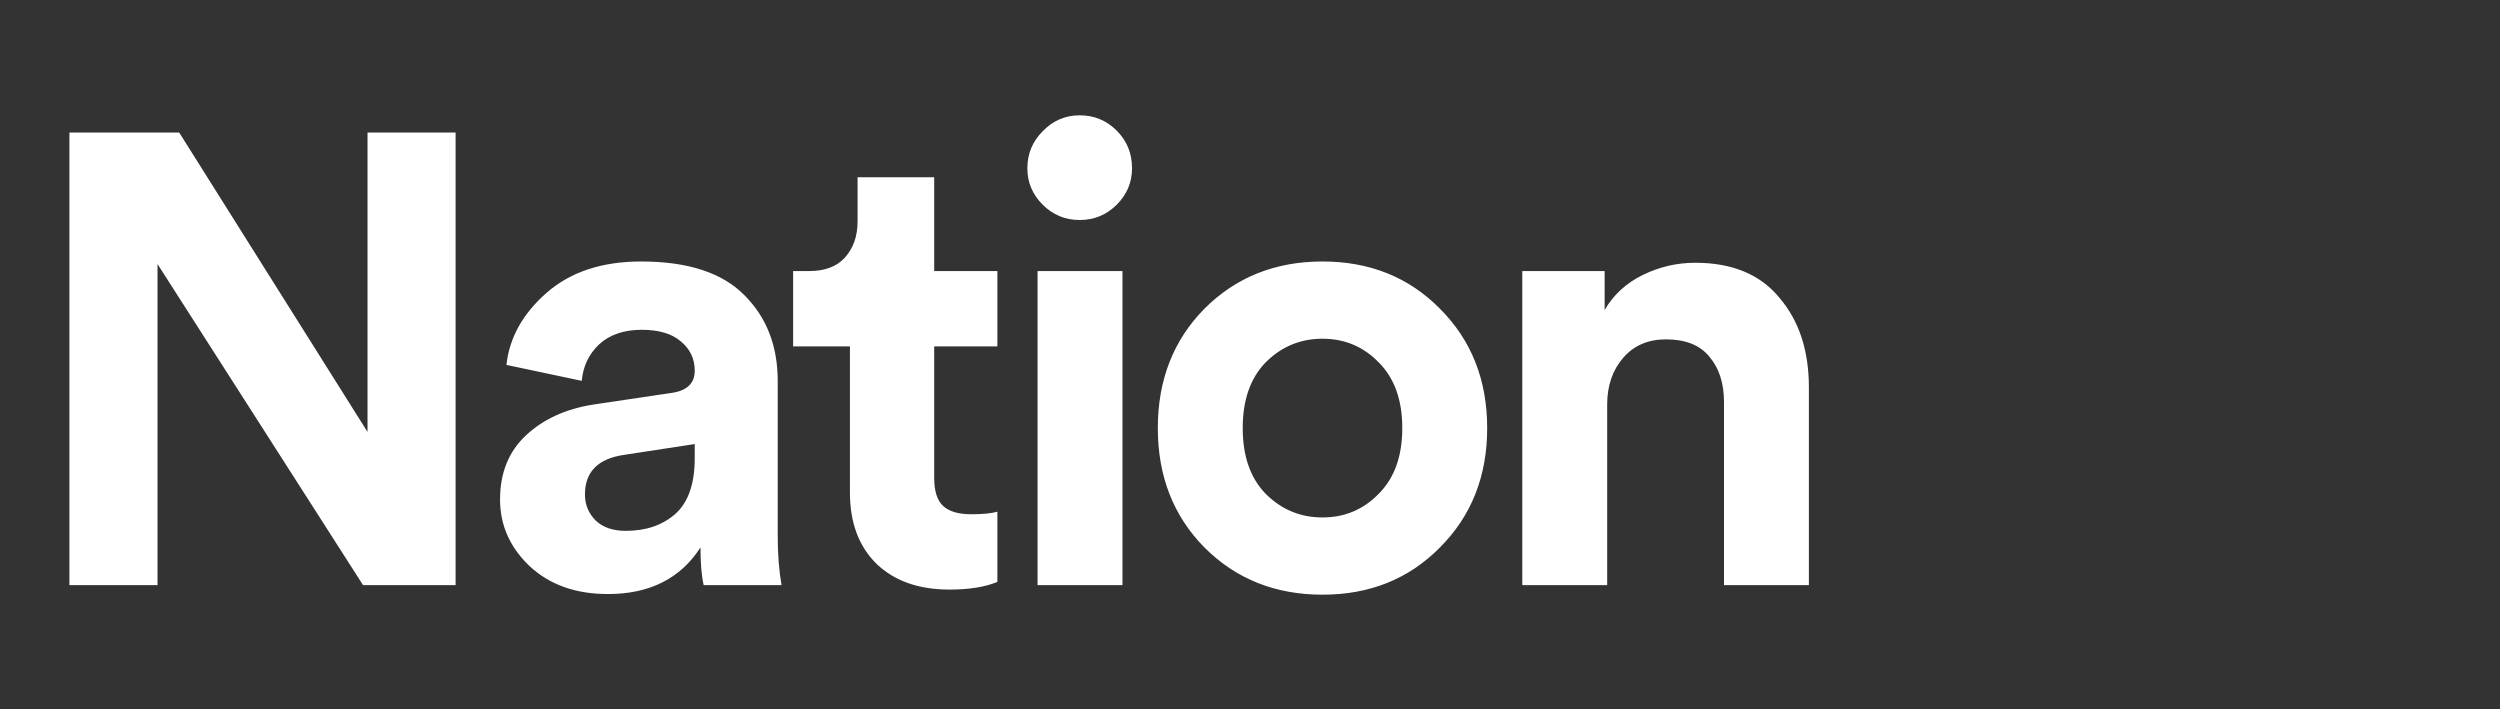 <svg width="141" height="40" viewBox="0 0 141 40" fill="none" xmlns="http://www.w3.org/2000/svg">
<rect x="0" y="0" width="141" height="40" fill="#333333" stroke="none"/>
<path d="M25.696 33H20.476L8.884 14.892V33H3.916V7.476H10.108L20.728 24.36V7.476H25.696V33ZM28.203 28.176C28.203 26.664 28.695 25.452 29.679 24.54C30.663 23.628 31.935 23.052 33.495 22.812L37.851 22.164C38.739 22.044 39.183 21.624 39.183 20.904C39.183 20.232 38.919 19.68 38.391 19.248C37.887 18.816 37.155 18.6 36.195 18.6C35.187 18.6 34.383 18.876 33.783 19.428C33.207 19.98 32.883 20.664 32.811 21.48L28.563 20.58C28.731 19.044 29.487 17.688 30.831 16.512C32.175 15.336 33.951 14.748 36.159 14.748C38.799 14.748 40.743 15.384 41.991 16.656C43.239 17.904 43.863 19.512 43.863 21.48V30.192C43.863 31.248 43.935 32.184 44.079 33H39.687C39.567 32.472 39.507 31.764 39.507 30.876C38.379 32.628 36.639 33.504 34.287 33.504C32.463 33.504 30.987 32.976 29.859 31.92C28.755 30.864 28.203 29.616 28.203 28.176ZM35.295 29.94C36.423 29.94 37.347 29.628 38.067 29.004C38.811 28.356 39.183 27.3 39.183 25.836V25.044L35.187 25.656C33.723 25.872 32.991 26.616 32.991 27.888C32.991 28.464 33.195 28.956 33.603 29.364C34.011 29.748 34.575 29.94 35.295 29.94ZM52.688 9.996V15.288H56.252V19.536H52.688V26.952C52.688 27.696 52.856 28.224 53.192 28.536C53.528 28.848 54.056 29.004 54.776 29.004C55.424 29.004 55.916 28.956 56.252 28.86V32.82C55.556 33.108 54.656 33.252 53.552 33.252C51.824 33.252 50.456 32.772 49.448 31.812C48.44 30.828 47.936 29.484 47.936 27.78V19.536H44.732V15.288H45.632C46.52 15.288 47.192 15.036 47.648 14.532C48.128 14.004 48.368 13.32 48.368 12.48V9.996H52.688ZM63.307 33H58.519V15.288H63.307V33ZM57.943 9.492C57.943 8.676 58.231 7.98 58.807 7.404C59.383 6.804 60.079 6.504 60.895 6.504C61.711 6.504 62.407 6.792 62.983 7.368C63.559 7.944 63.847 8.652 63.847 9.492C63.847 10.284 63.559 10.968 62.983 11.544C62.407 12.12 61.711 12.408 60.895 12.408C60.079 12.408 59.383 12.12 58.807 11.544C58.231 10.968 57.943 10.284 57.943 9.492ZM71.385 27.852C72.273 28.74 73.341 29.184 74.589 29.184C75.837 29.184 76.893 28.74 77.757 27.852C78.645 26.964 79.089 25.728 79.089 24.144C79.089 22.56 78.645 21.324 77.757 20.436C76.893 19.548 75.837 19.104 74.589 19.104C73.341 19.104 72.273 19.548 71.385 20.436C70.521 21.324 70.089 22.56 70.089 24.144C70.089 25.728 70.521 26.964 71.385 27.852ZM67.929 17.412C69.705 15.636 71.925 14.748 74.589 14.748C77.253 14.748 79.461 15.636 81.213 17.412C82.989 19.188 83.877 21.432 83.877 24.144C83.877 26.856 82.989 29.1 81.213 30.876C79.461 32.652 77.253 33.54 74.589 33.54C71.925 33.54 69.705 32.652 67.929 30.876C66.177 29.1 65.301 26.856 65.301 24.144C65.301 21.432 66.177 19.188 67.929 17.412ZM90.645 22.812V33H85.857V15.288H90.501V17.484C91.005 16.62 91.725 15.96 92.661 15.504C93.597 15.048 94.581 14.82 95.613 14.82C97.701 14.82 99.285 15.48 100.365 16.8C101.469 18.096 102.021 19.776 102.021 21.84V33H97.233V22.668C97.233 21.612 96.957 20.76 96.405 20.112C95.877 19.464 95.061 19.14 93.957 19.14C92.949 19.14 92.145 19.488 91.545 20.184C90.945 20.88 90.645 21.756 90.645 22.812Z" fill="white"/>
</svg>

